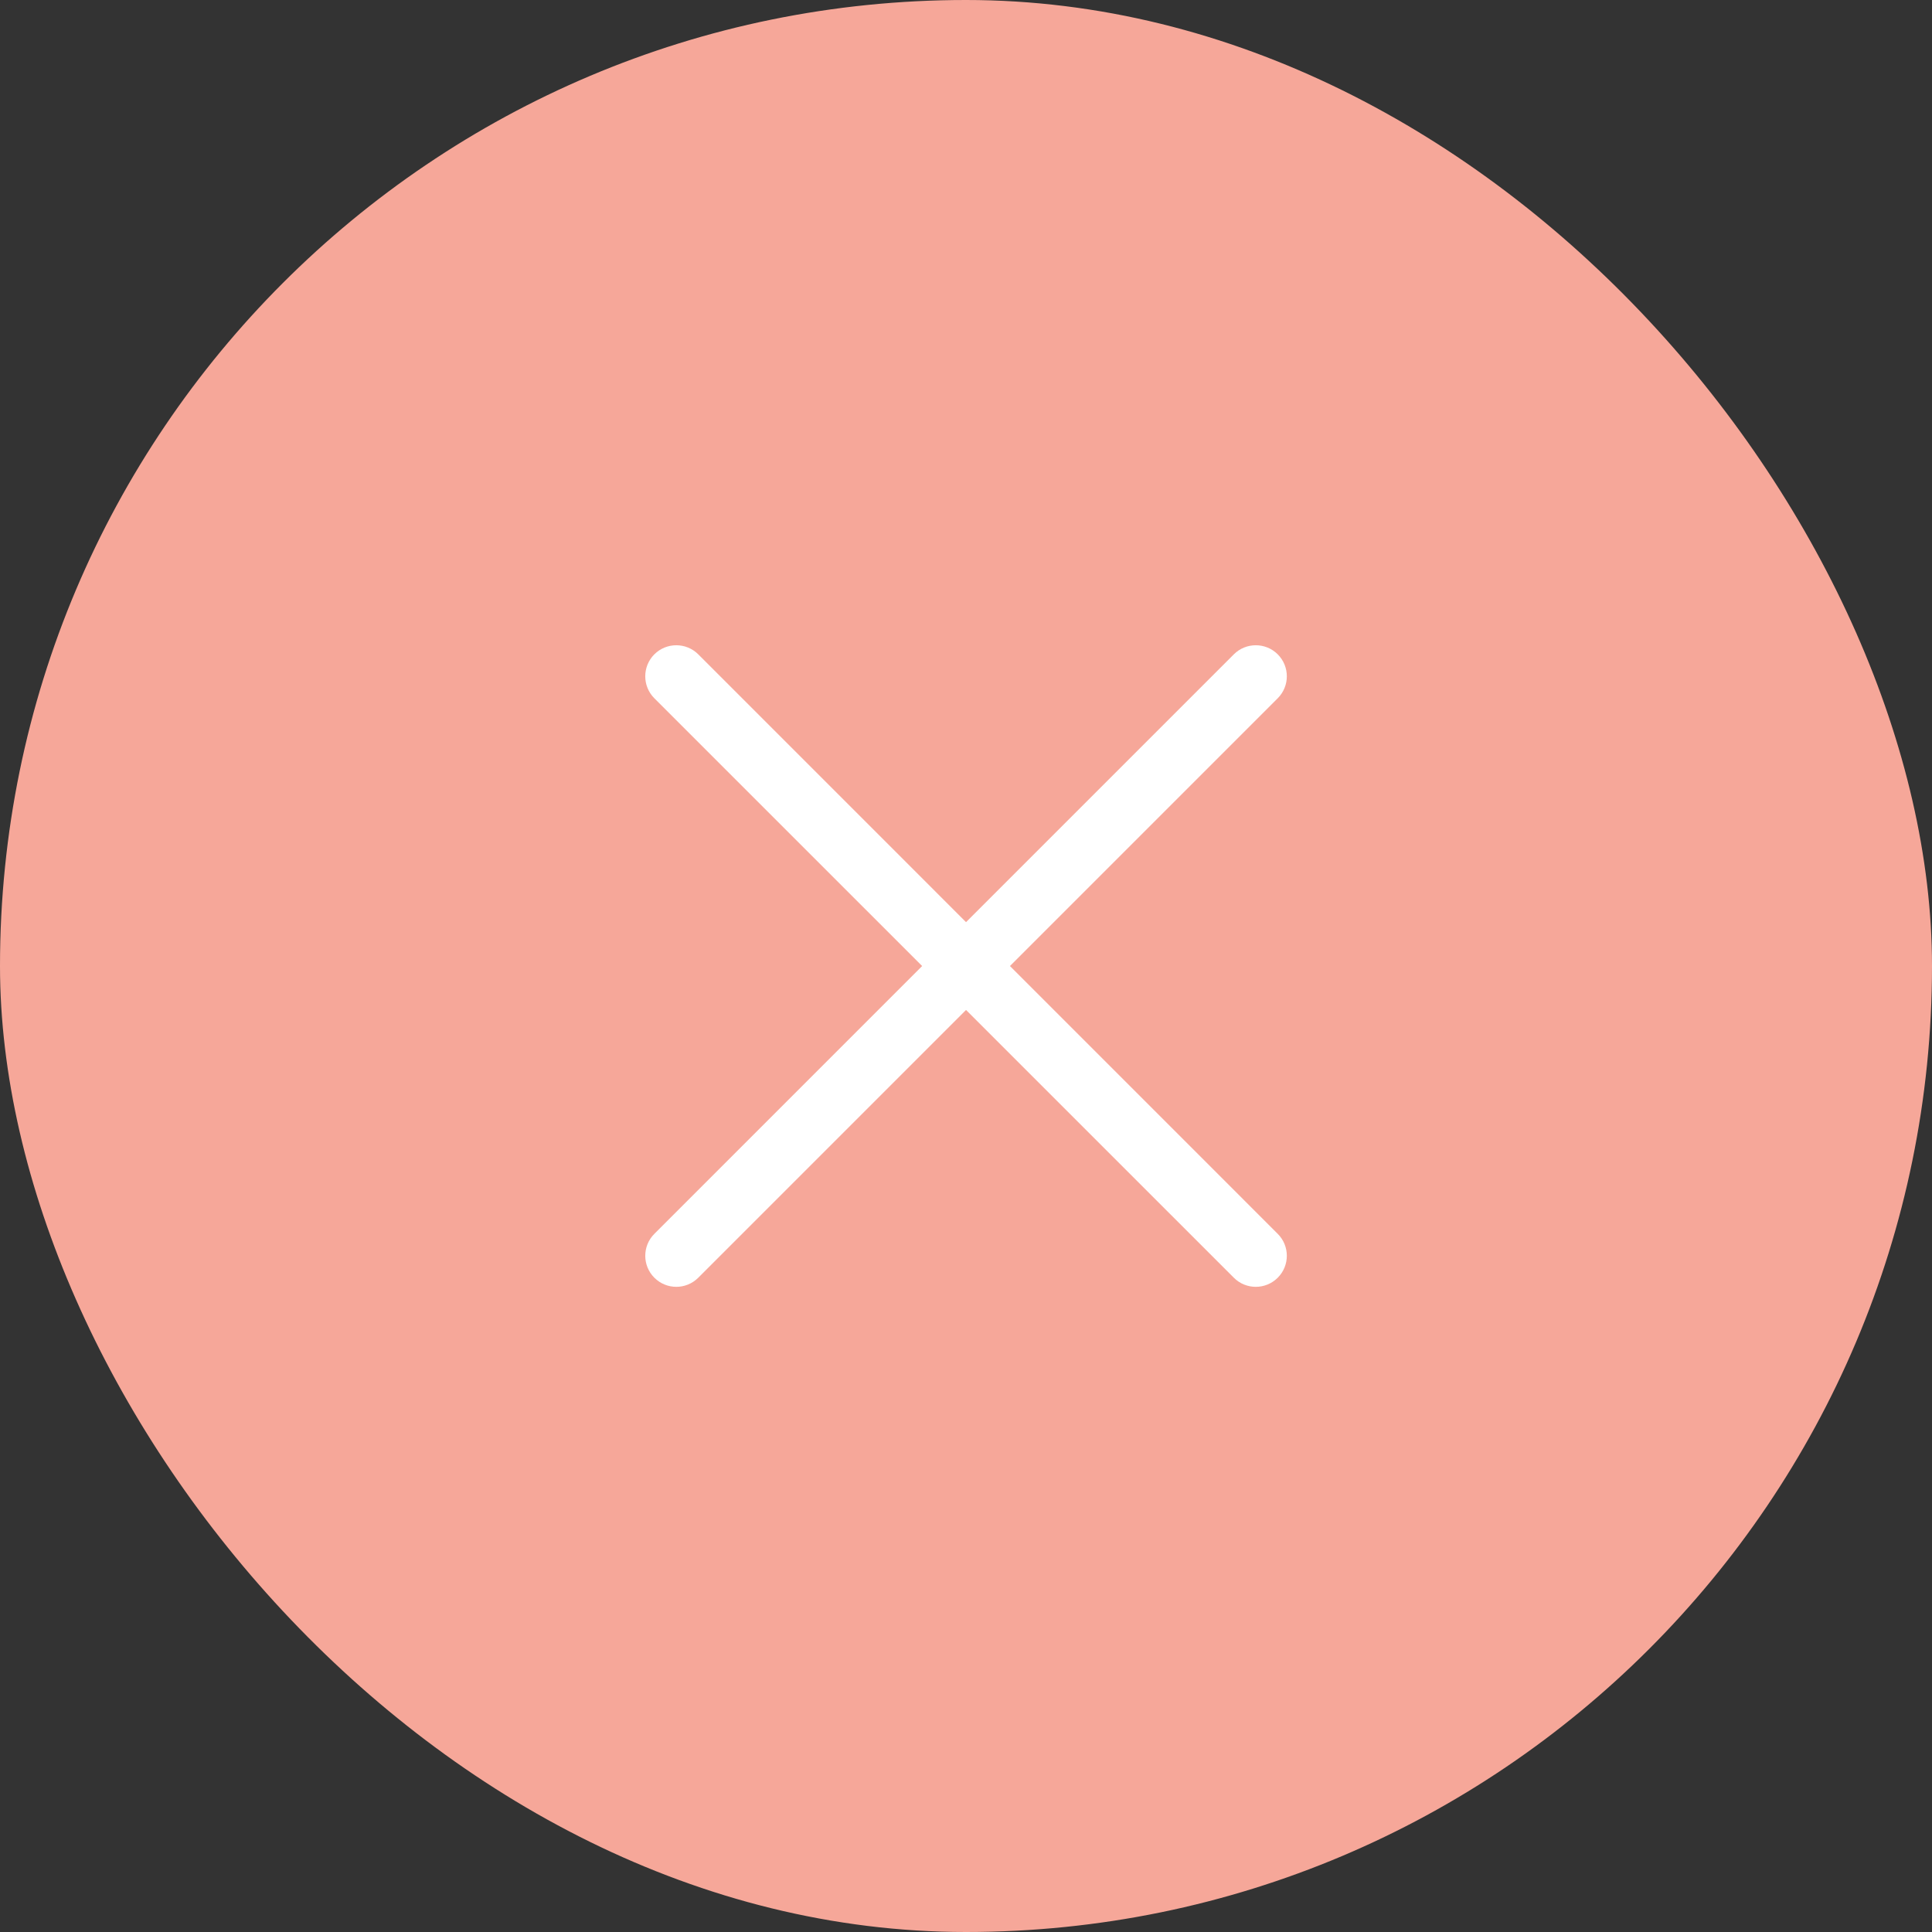 <svg width="60" height="60" viewBox="0 0 60 60" fill="none" xmlns="http://www.w3.org/2000/svg">
<rect x="0" y="0" width="60" height="60" fill="#333333" stroke="none"/>
<rect width="60" height="60" rx="30" fill="#F6A799"/>
<path d="M39.681 21.685C40.058 21.308 40.058 20.698 39.681 20.321C39.305 19.945 38.694 19.945 38.318 20.321L30.001 28.638L21.685 20.321C21.308 19.945 20.698 19.945 20.321 20.321C19.945 20.698 19.945 21.308 20.321 21.685L28.638 30.001L20.322 38.318C19.945 38.694 19.945 39.305 20.322 39.681C20.698 40.058 21.308 40.058 21.685 39.681L30.001 31.365L38.318 39.681C38.694 40.058 39.305 40.058 39.681 39.681C40.058 39.305 40.058 38.694 39.681 38.318L31.365 30.001L39.681 21.685Z" fill="white"/>
</svg>
